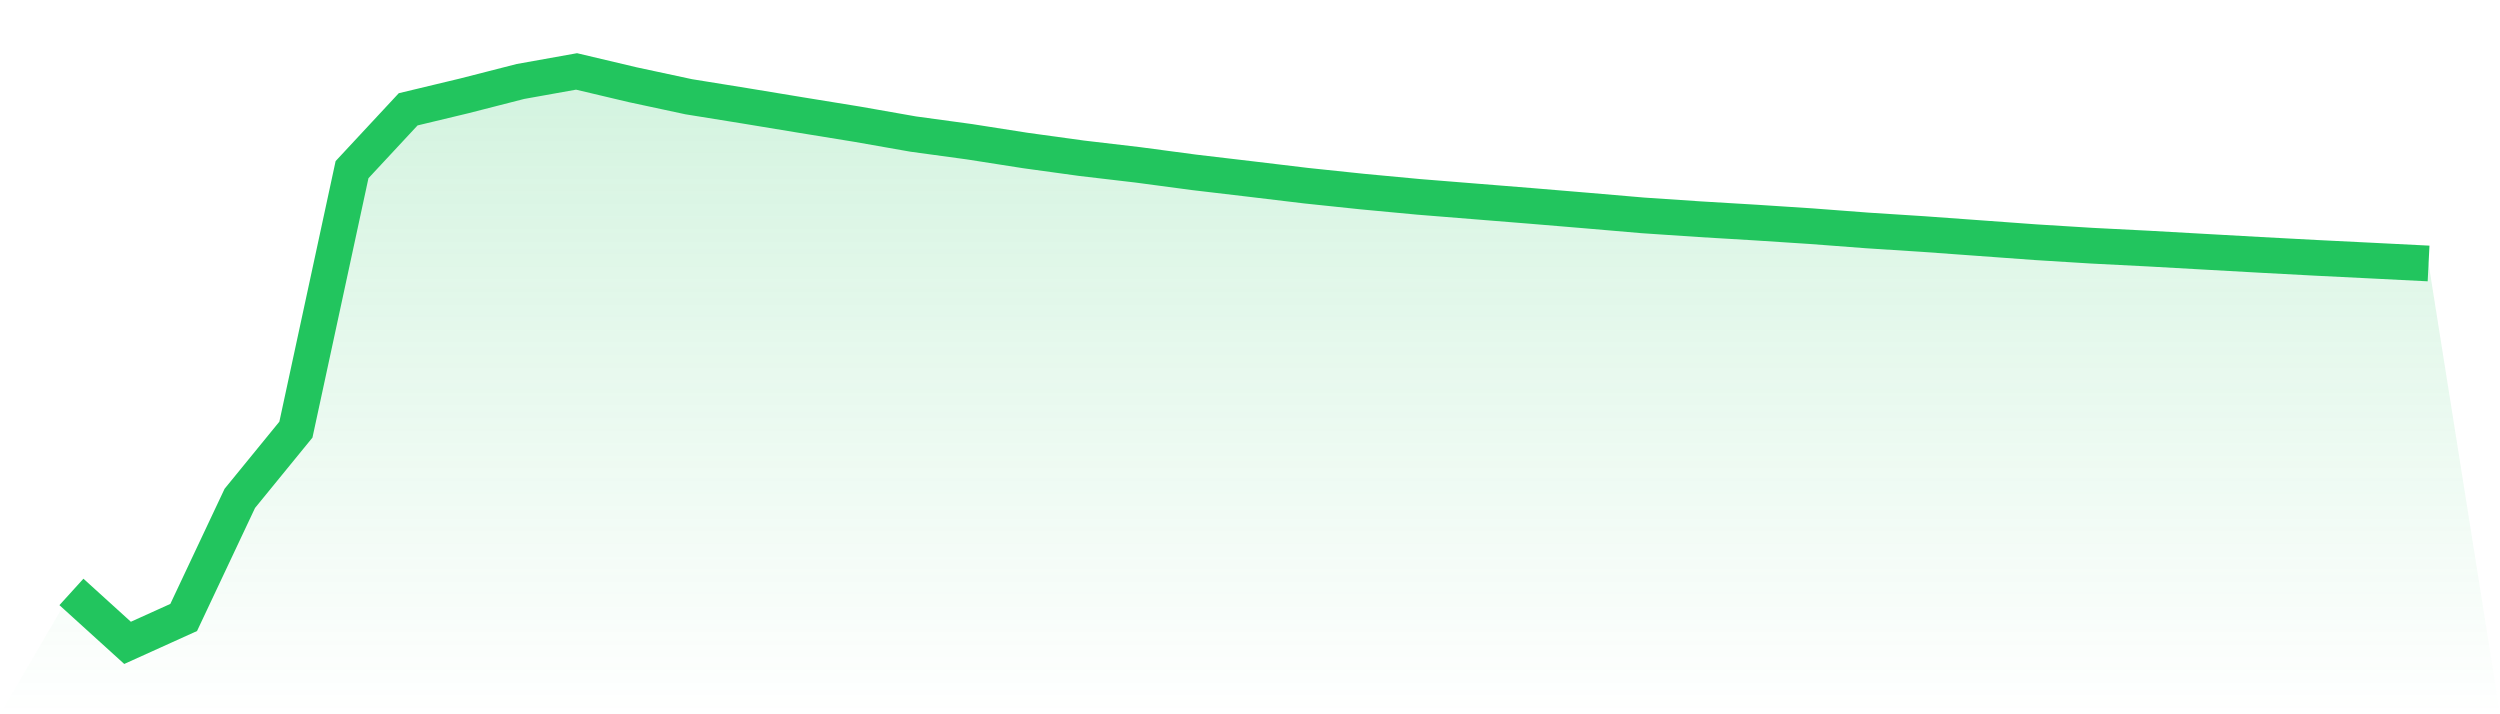 <svg viewBox="0 0 140 40" xmlns="http://www.w3.org/2000/svg">
<defs>
<linearGradient id="gradient" x1="0" x2="0" y1="0" y2="1">
<stop offset="0%" stop-color="#22c55e" stop-opacity="0.2"/>
<stop offset="100%" stop-color="#22c55e" stop-opacity="0"/>
</linearGradient>
</defs>
<path d="M4,33.148 L4,33.148 L7.143,36 L10.286,34.578 L13.429,27.909 L16.571,24.06 L19.714,9.501 L22.857,6.122 L26,5.368 L29.143,4.563 L32.286,4 L35.429,4.744 L38.571,5.418 L41.714,5.925 L44.857,6.444 L48,6.955 L51.143,7.508 L54.286,7.937 L57.429,8.429 L60.571,8.862 L63.714,9.231 L66.857,9.65 L70,10.021 L73.143,10.398 L76.286,10.728 L79.429,11.023 L82.571,11.276 L85.714,11.529 L88.857,11.791 L92,12.061 L95.143,12.273 L98.286,12.461 L101.429,12.666 L104.571,12.905 L107.714,13.107 L110.857,13.335 L114,13.564 L117.143,13.759 L120.286,13.919 L123.429,14.096 L126.571,14.272 L129.714,14.44 L132.857,14.596 L136,14.755 L140,40 L0,40 z" fill="url(#gradient)"/>
<path d="M4,33.148 L4,33.148 L7.143,36 L10.286,34.578 L13.429,27.909 L16.571,24.06 L19.714,9.501 L22.857,6.122 L26,5.368 L29.143,4.563 L32.286,4 L35.429,4.744 L38.571,5.418 L41.714,5.925 L44.857,6.444 L48,6.955 L51.143,7.508 L54.286,7.937 L57.429,8.429 L60.571,8.862 L63.714,9.231 L66.857,9.65 L70,10.021 L73.143,10.398 L76.286,10.728 L79.429,11.023 L82.571,11.276 L85.714,11.529 L88.857,11.791 L92,12.061 L95.143,12.273 L98.286,12.461 L101.429,12.666 L104.571,12.905 L107.714,13.107 L110.857,13.335 L114,13.564 L117.143,13.759 L120.286,13.919 L123.429,14.096 L126.571,14.272 L129.714,14.44 L132.857,14.596 L136,14.755" fill="none" stroke="#22c55e" stroke-width="2"/>
</svg>